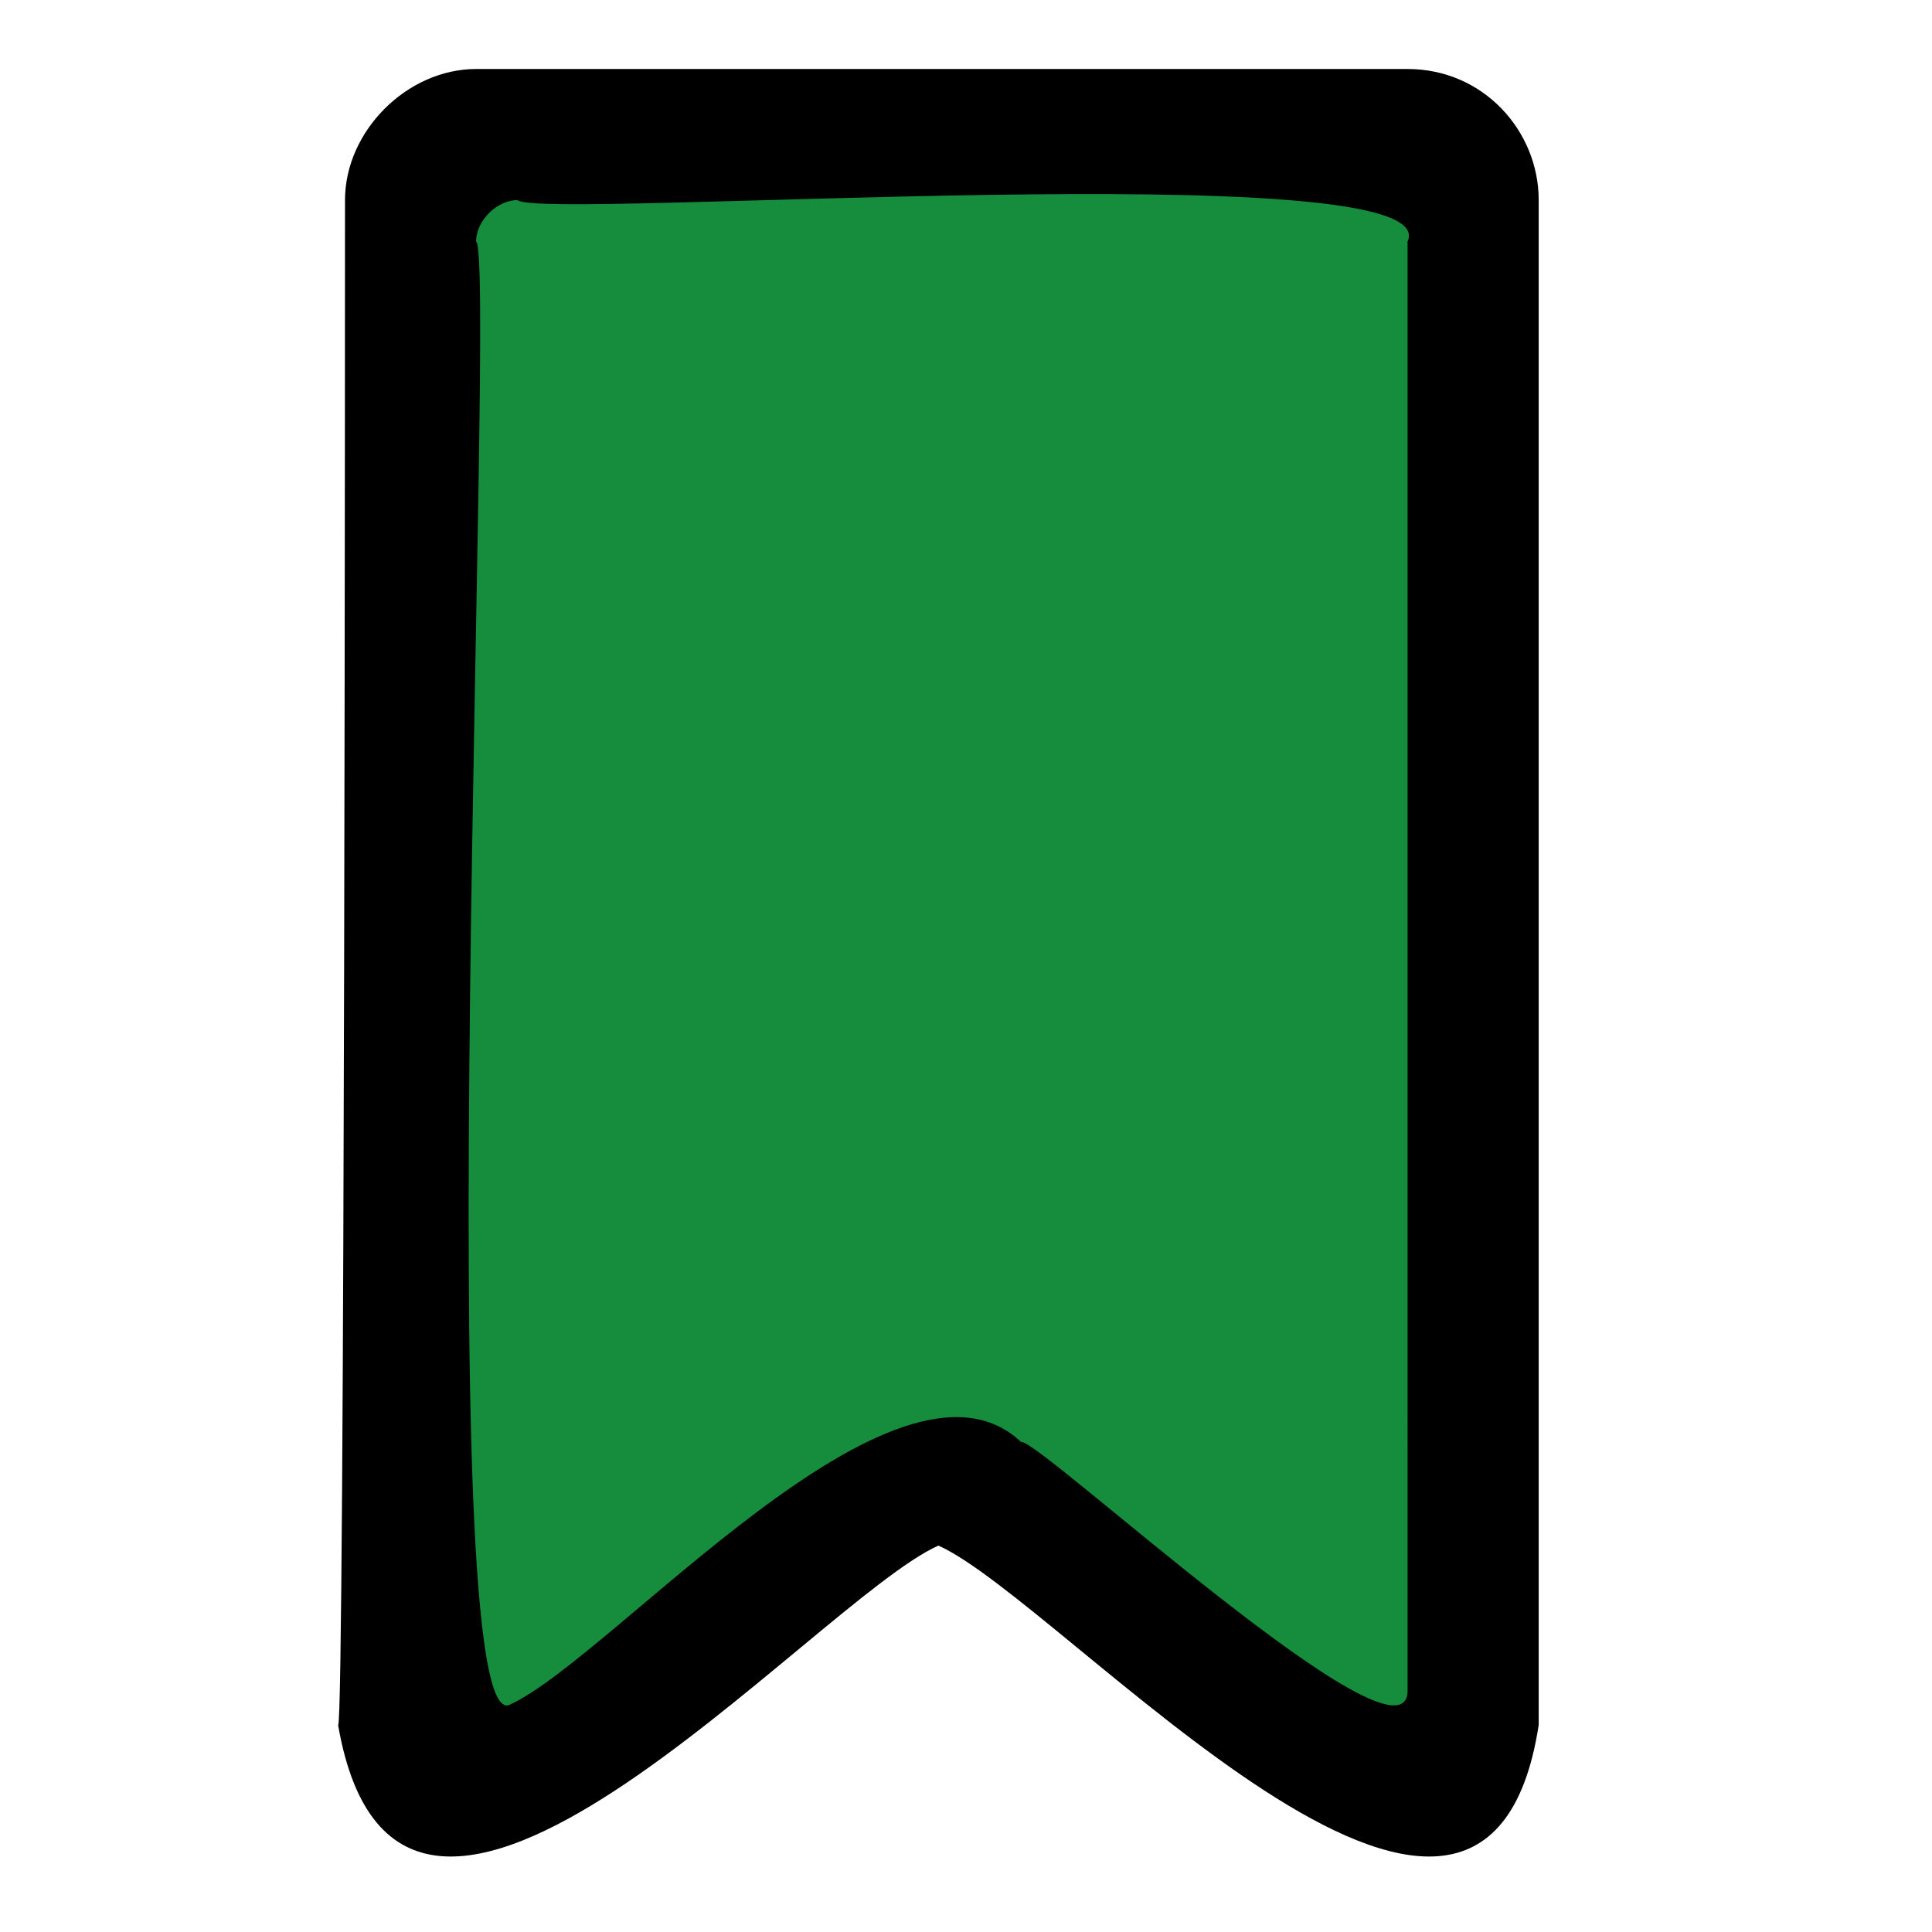 <?xml version="1.0" encoding="utf-8"?>
<!-- Generator: Adobe Illustrator 26.3.1, SVG Export Plug-In . SVG Version: 6.00 Build 0)  -->
<svg version="1.1" id="Ebene_1" xmlns="http://www.w3.org/2000/svg" xmlns:xlink="http://www.w3.org/1999/xlink" x="0px" y="0px"
	 viewBox="0 0 28 28" style="enable-background:new 0 0 28 28;" xml:space="preserve">
<style type="text/css">
	.st0{fill-rule:evenodd;clip-rule:evenodd;}
	.st1{fill-rule:evenodd;clip-rule:evenodd;fill:#168D3C;}
</style>
<path class="st0" d="M5,2.9C5,1.9,5.9,1,6.9,1h13.5c1.1,0,1.9,0.9,1.9,1.9v22.1c-0.8,5.2-6.9-1.8-8.7-2.6c-1.8,0.8-7.8,7.8-8.7,2.6
	C5,25.1,5,2.9,5,2.9z"/>
<path class="st1" d="M20.4,3.5C21,2.2,7.8,3.2,7.5,2.9c-0.3,0-0.6,0.3-0.6,0.6c0.3,0.2-0.7,21.9,0.5,21.2c1.5-0.7,5.6-5.5,7.4-3.8
	c0.2-0.1,5.6,4.9,5.6,3.6C20.4,24.5,20.4,3.5,20.4,3.5z"/>
</svg>
